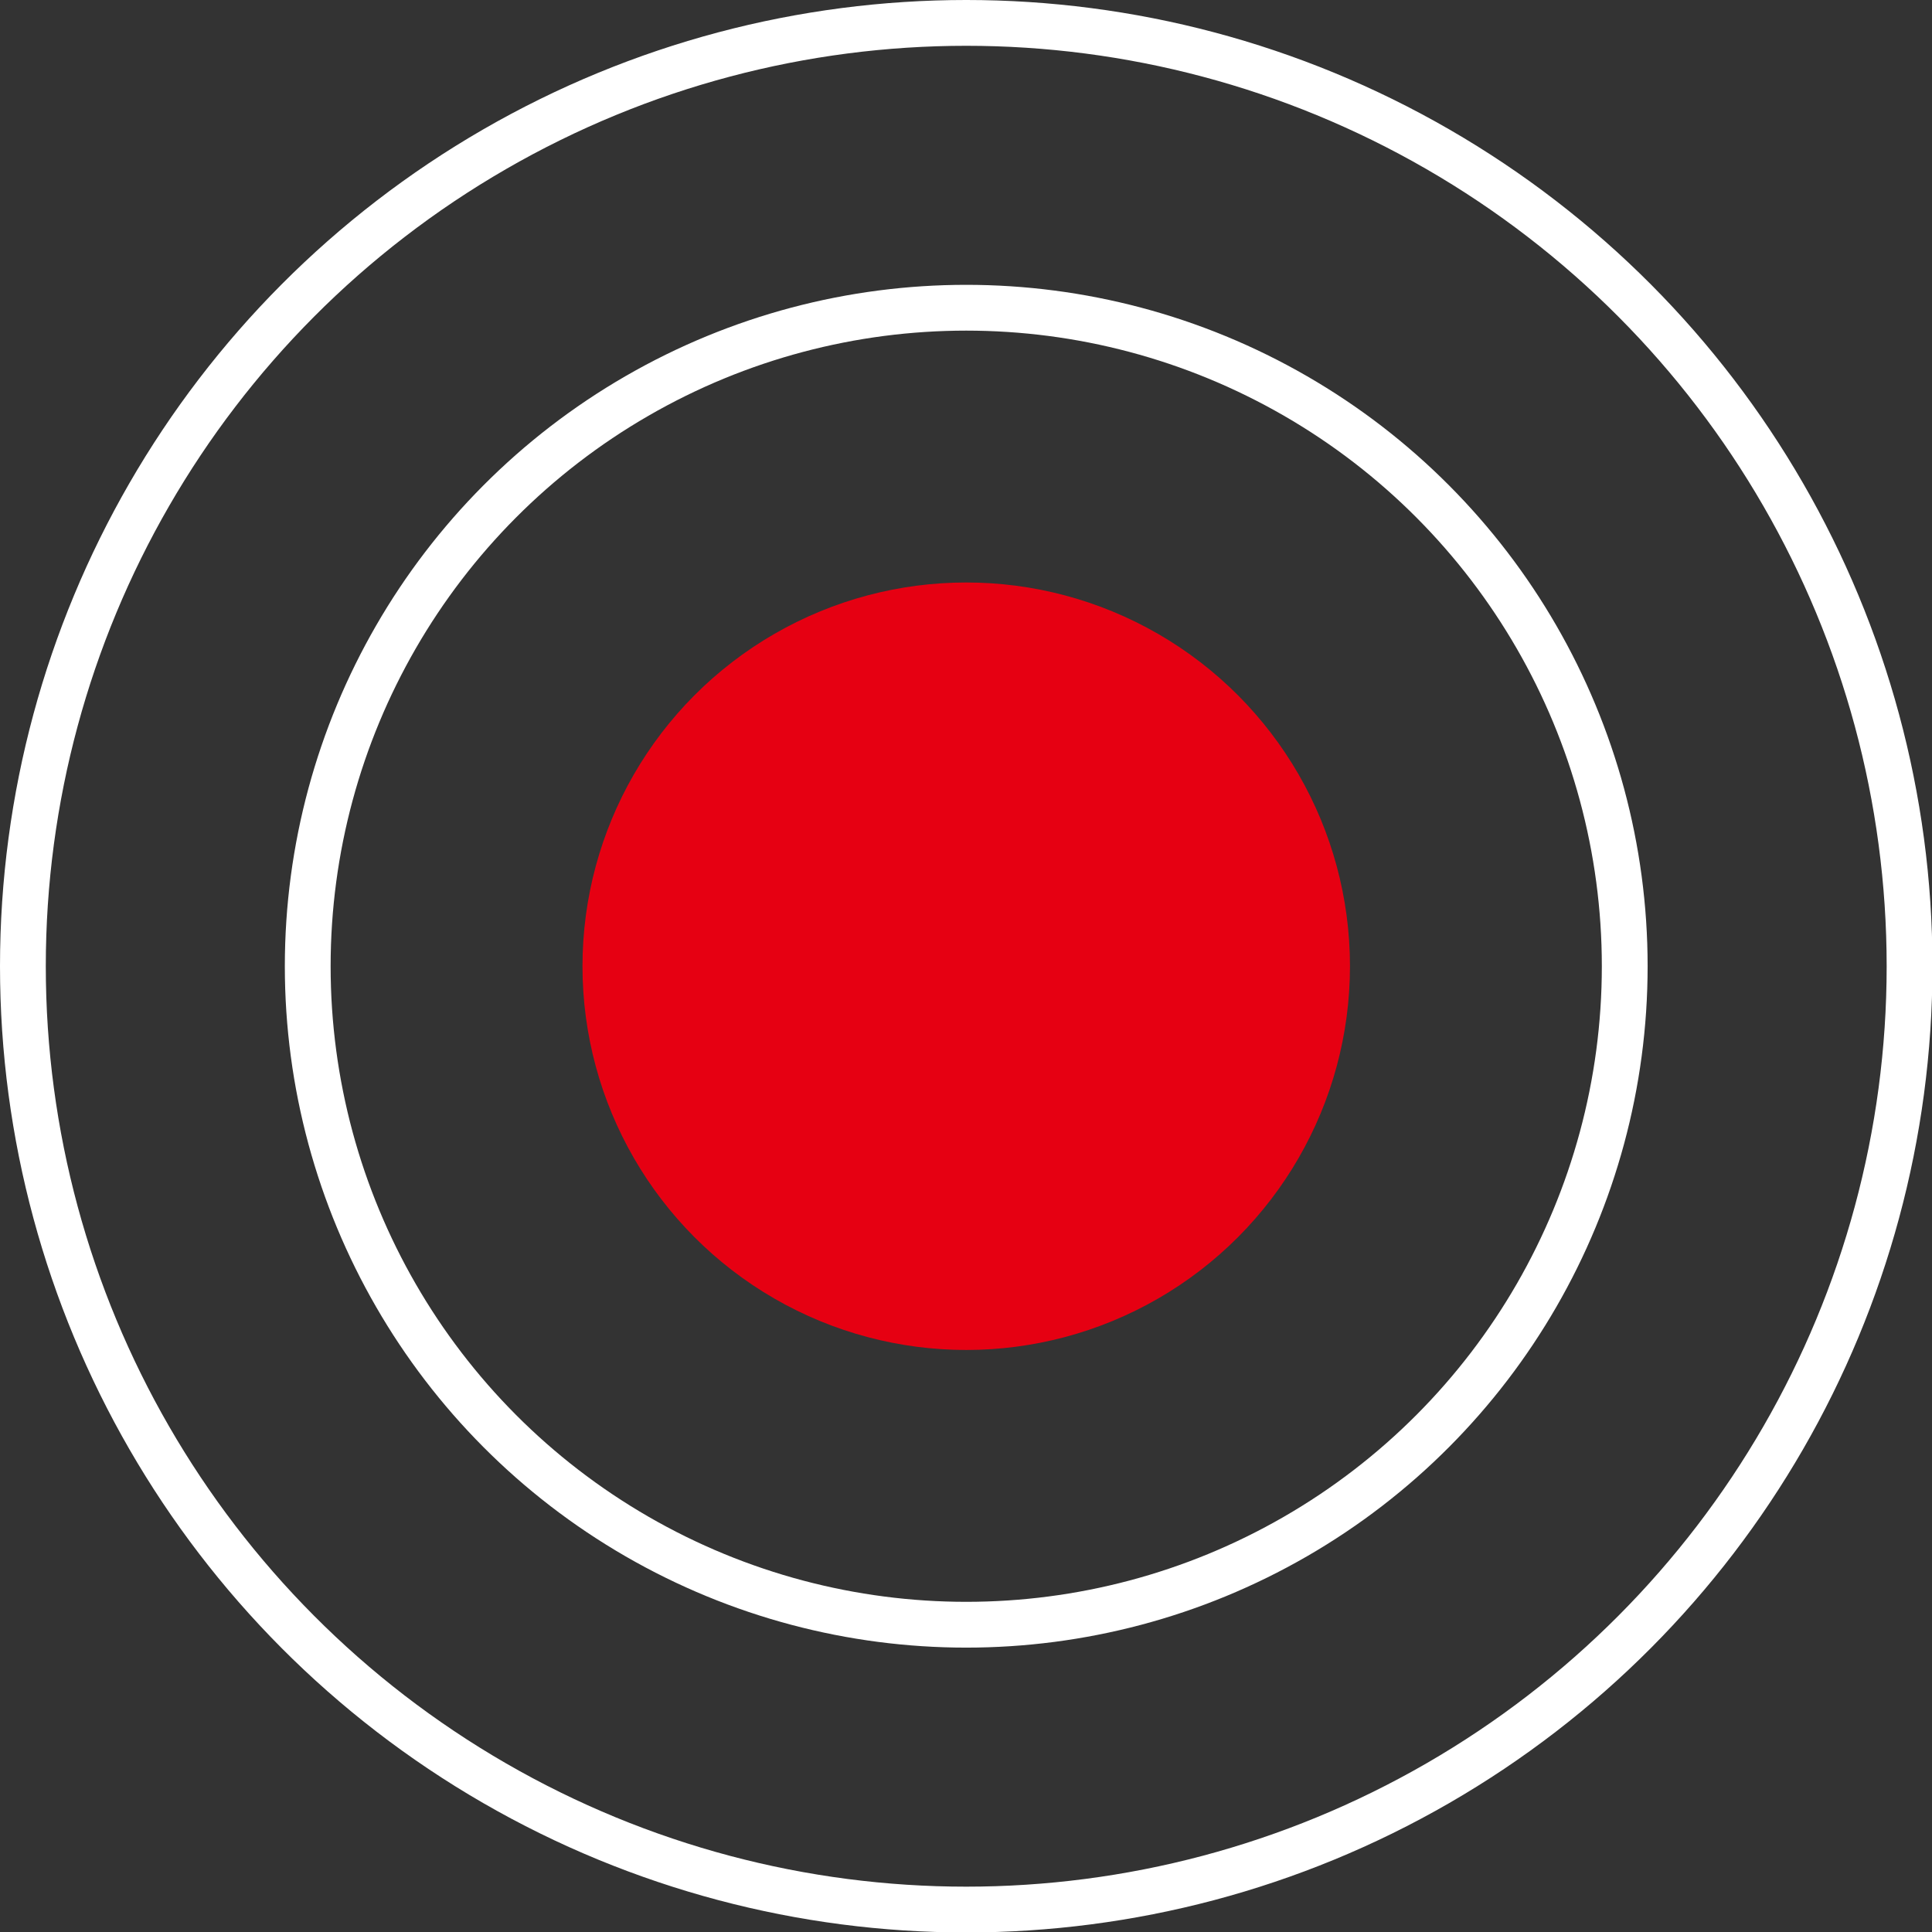 <svg xmlns="http://www.w3.org/2000/svg" viewBox="0 0 42.19 42.19"><rect x="0" y="0" width="42.19" height="42.19" fill="#333333" stroke="none"/><defs><style>.cls-1{fill:none;stroke:#fff;stroke-miterlimit:10;}.cls-2{fill:#e60012;}</style></defs><g id="图层_2" data-name="图层 2"><g id="图层_1-2" data-name="图层 1"><circle class="cls-1" cx="21.1" cy="21.1" r="20.6"/><circle class="cls-1" cx="21.1" cy="21.1" r="14.38"/><circle class="cls-2" cx="21.1" cy="21.1" r="8.38"/></g></g></svg>